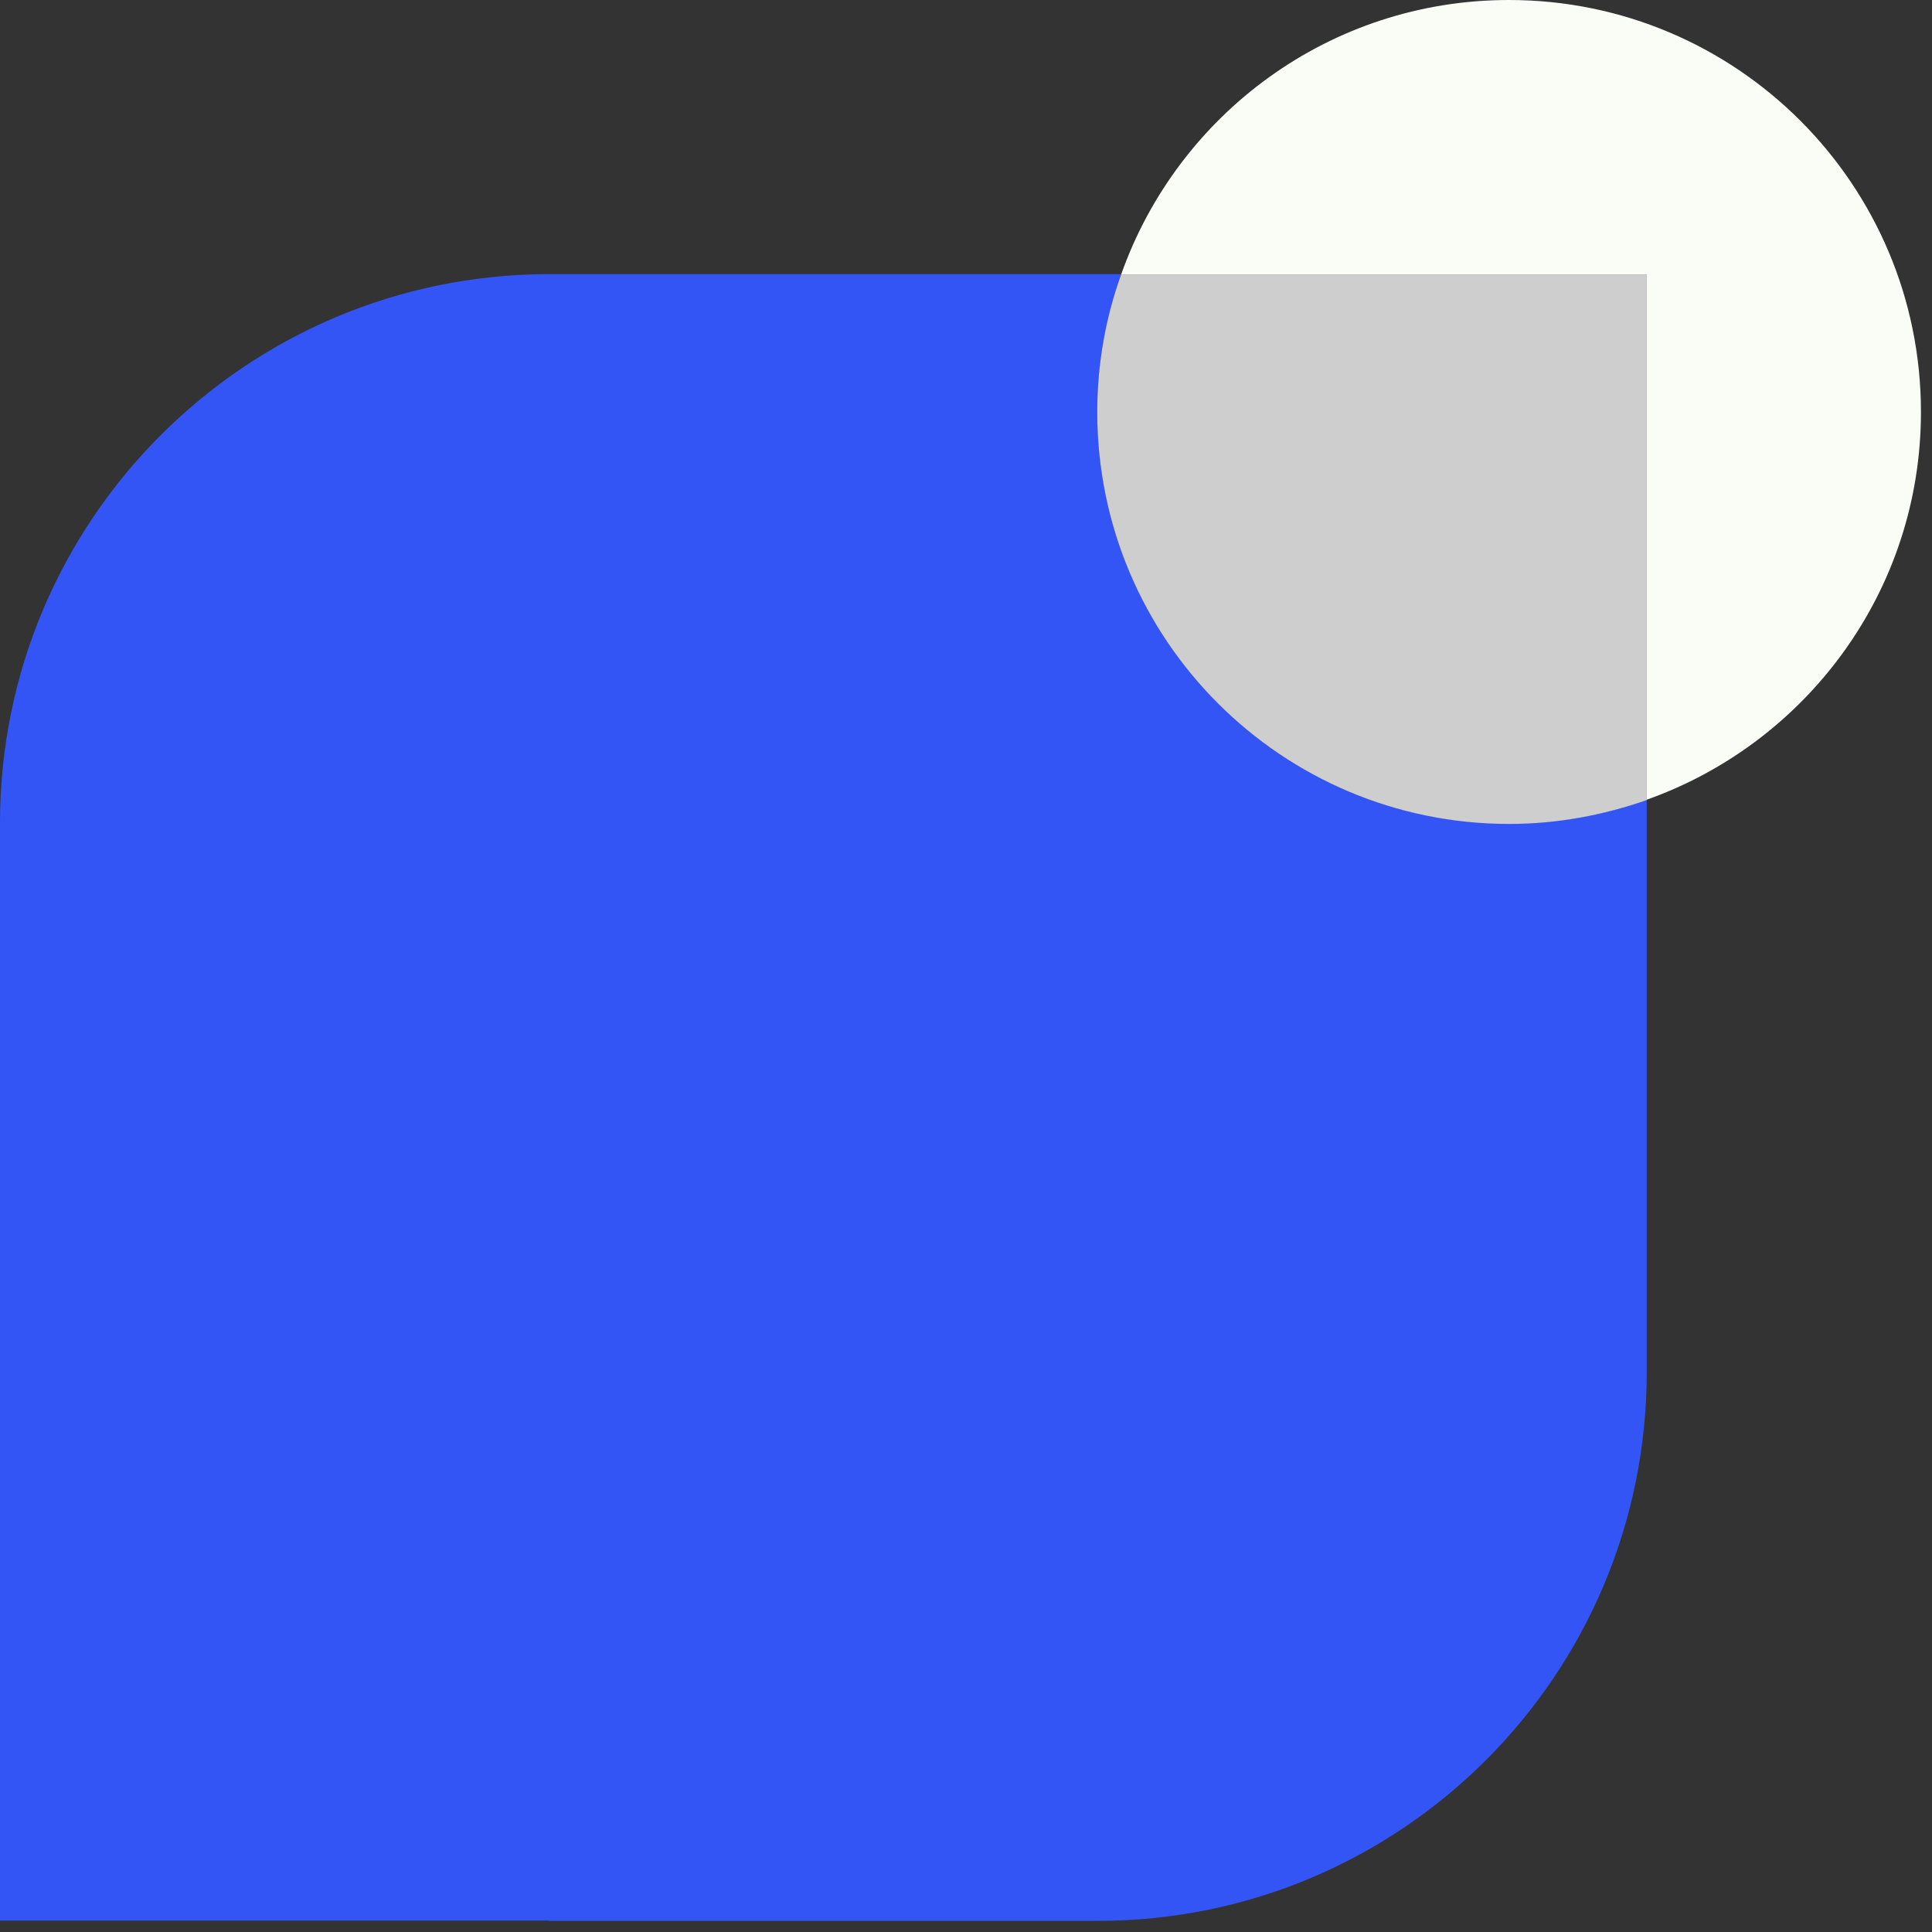 <svg width="68" height="68" viewBox="0 0 68 68" fill="none" xmlns="http://www.w3.org/2000/svg">
<rect x="0" y="0" width="68" height="68" fill="#333333" stroke="none"/>
<path d="M19.32 67.608H38.64C49.31 67.608 57.96 58.958 57.96 48.288V28.148C56.45 28.688 54.82 28.988 53.12 28.988C45.11 28.988 38.62 22.498 38.62 14.488C38.62 12.788 38.93 11.168 39.46 9.648H19.32C8.65 9.658 0 18.308 0 28.968V67.598H19.32V67.608Z" fill="#3355F5"/>
<path d="M67.611 14.5C67.611 6.49 61.121 0 53.111 0C46.801 0 41.451 4.03 39.461 9.66H57.951V28.15C63.571 26.16 67.611 20.81 67.611 14.5Z" fill="#FAFDF6"/>
<path d="M39.459 9.66C38.919 11.17 38.619 12.8 38.619 14.5C38.619 22.51 45.109 29 53.119 29C54.819 29 56.439 28.69 57.959 28.16V9.66H39.469H39.459Z" fill="#CECECE"/>
</svg>
